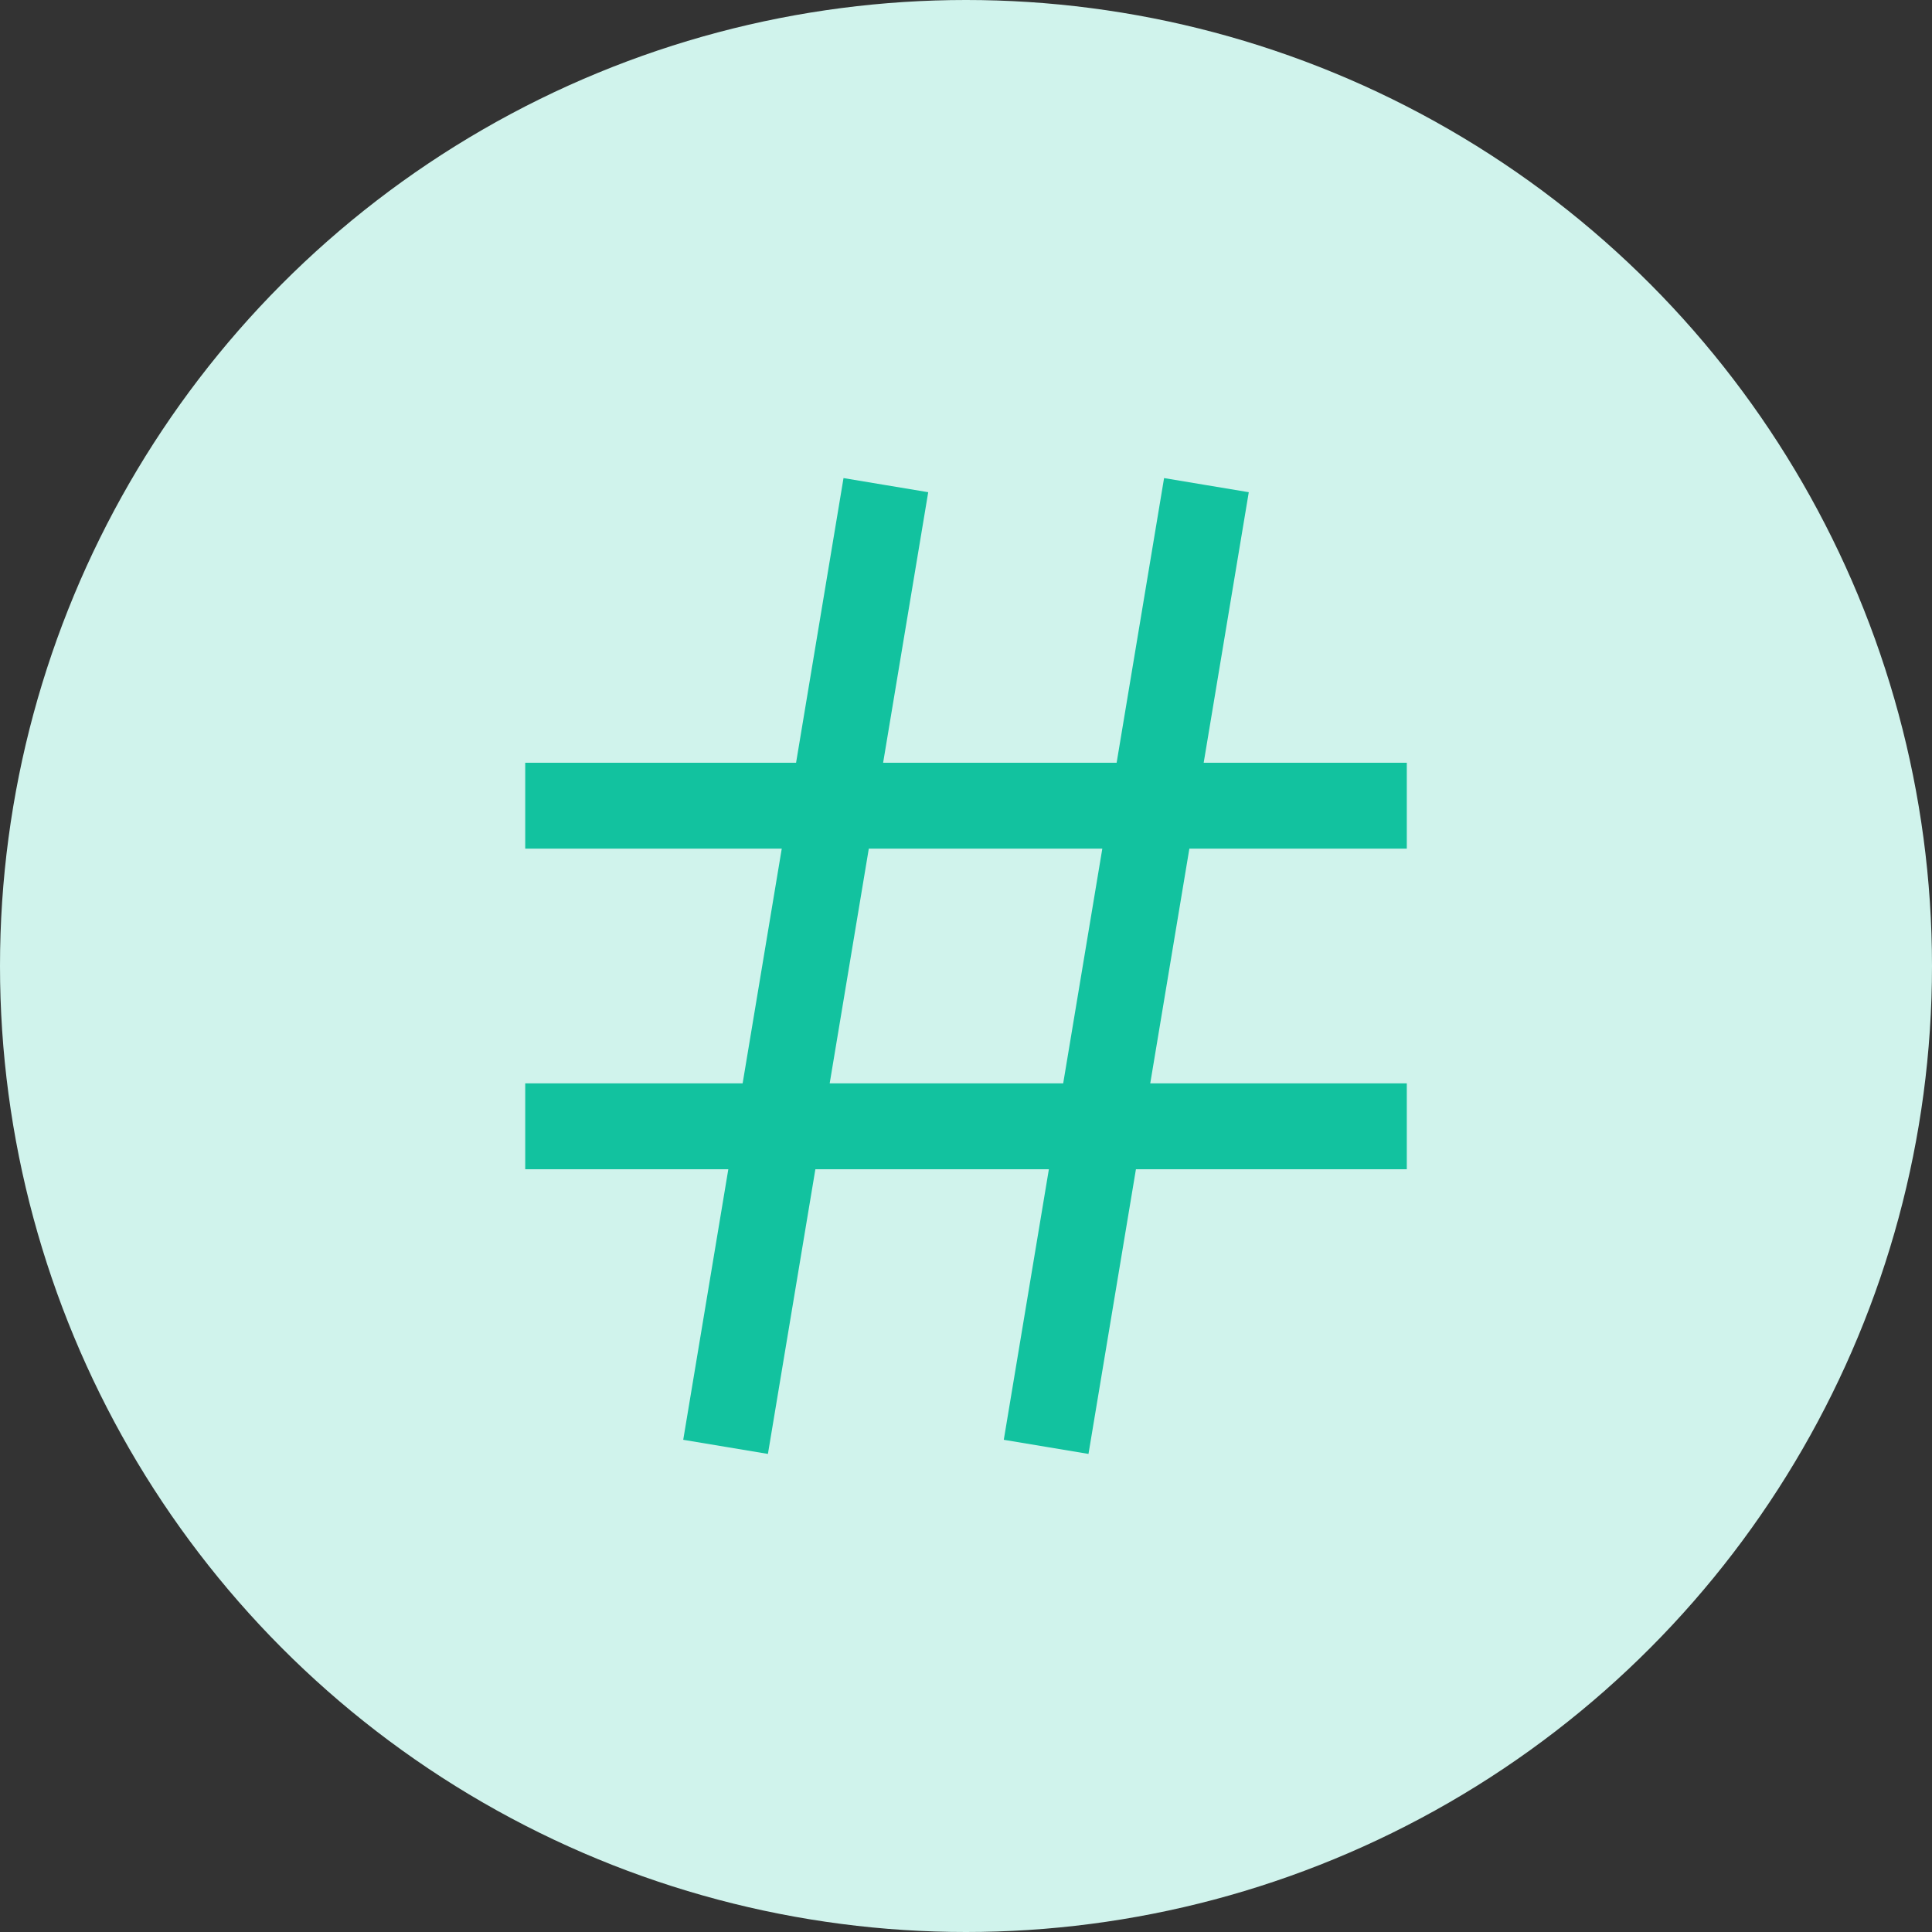 <svg width="90" height="90" viewBox="0 0 90 90" fill="none" xmlns="http://www.w3.org/2000/svg">
<rect x="0" y="0" width="90" height="90" fill="#333333" stroke="none"/>
<circle cx="45" cy="45" r="45" fill="#D0F3EC"/>
<path d="M56.2 22.6L48.733 67.4M24.467 37.533H65.534H24.467ZM24.467 52.467H65.534H24.467ZM41.267 22.6L33.8 67.4L41.267 22.6Z" stroke="#12C29F" stroke-width="4"/>
</svg>
